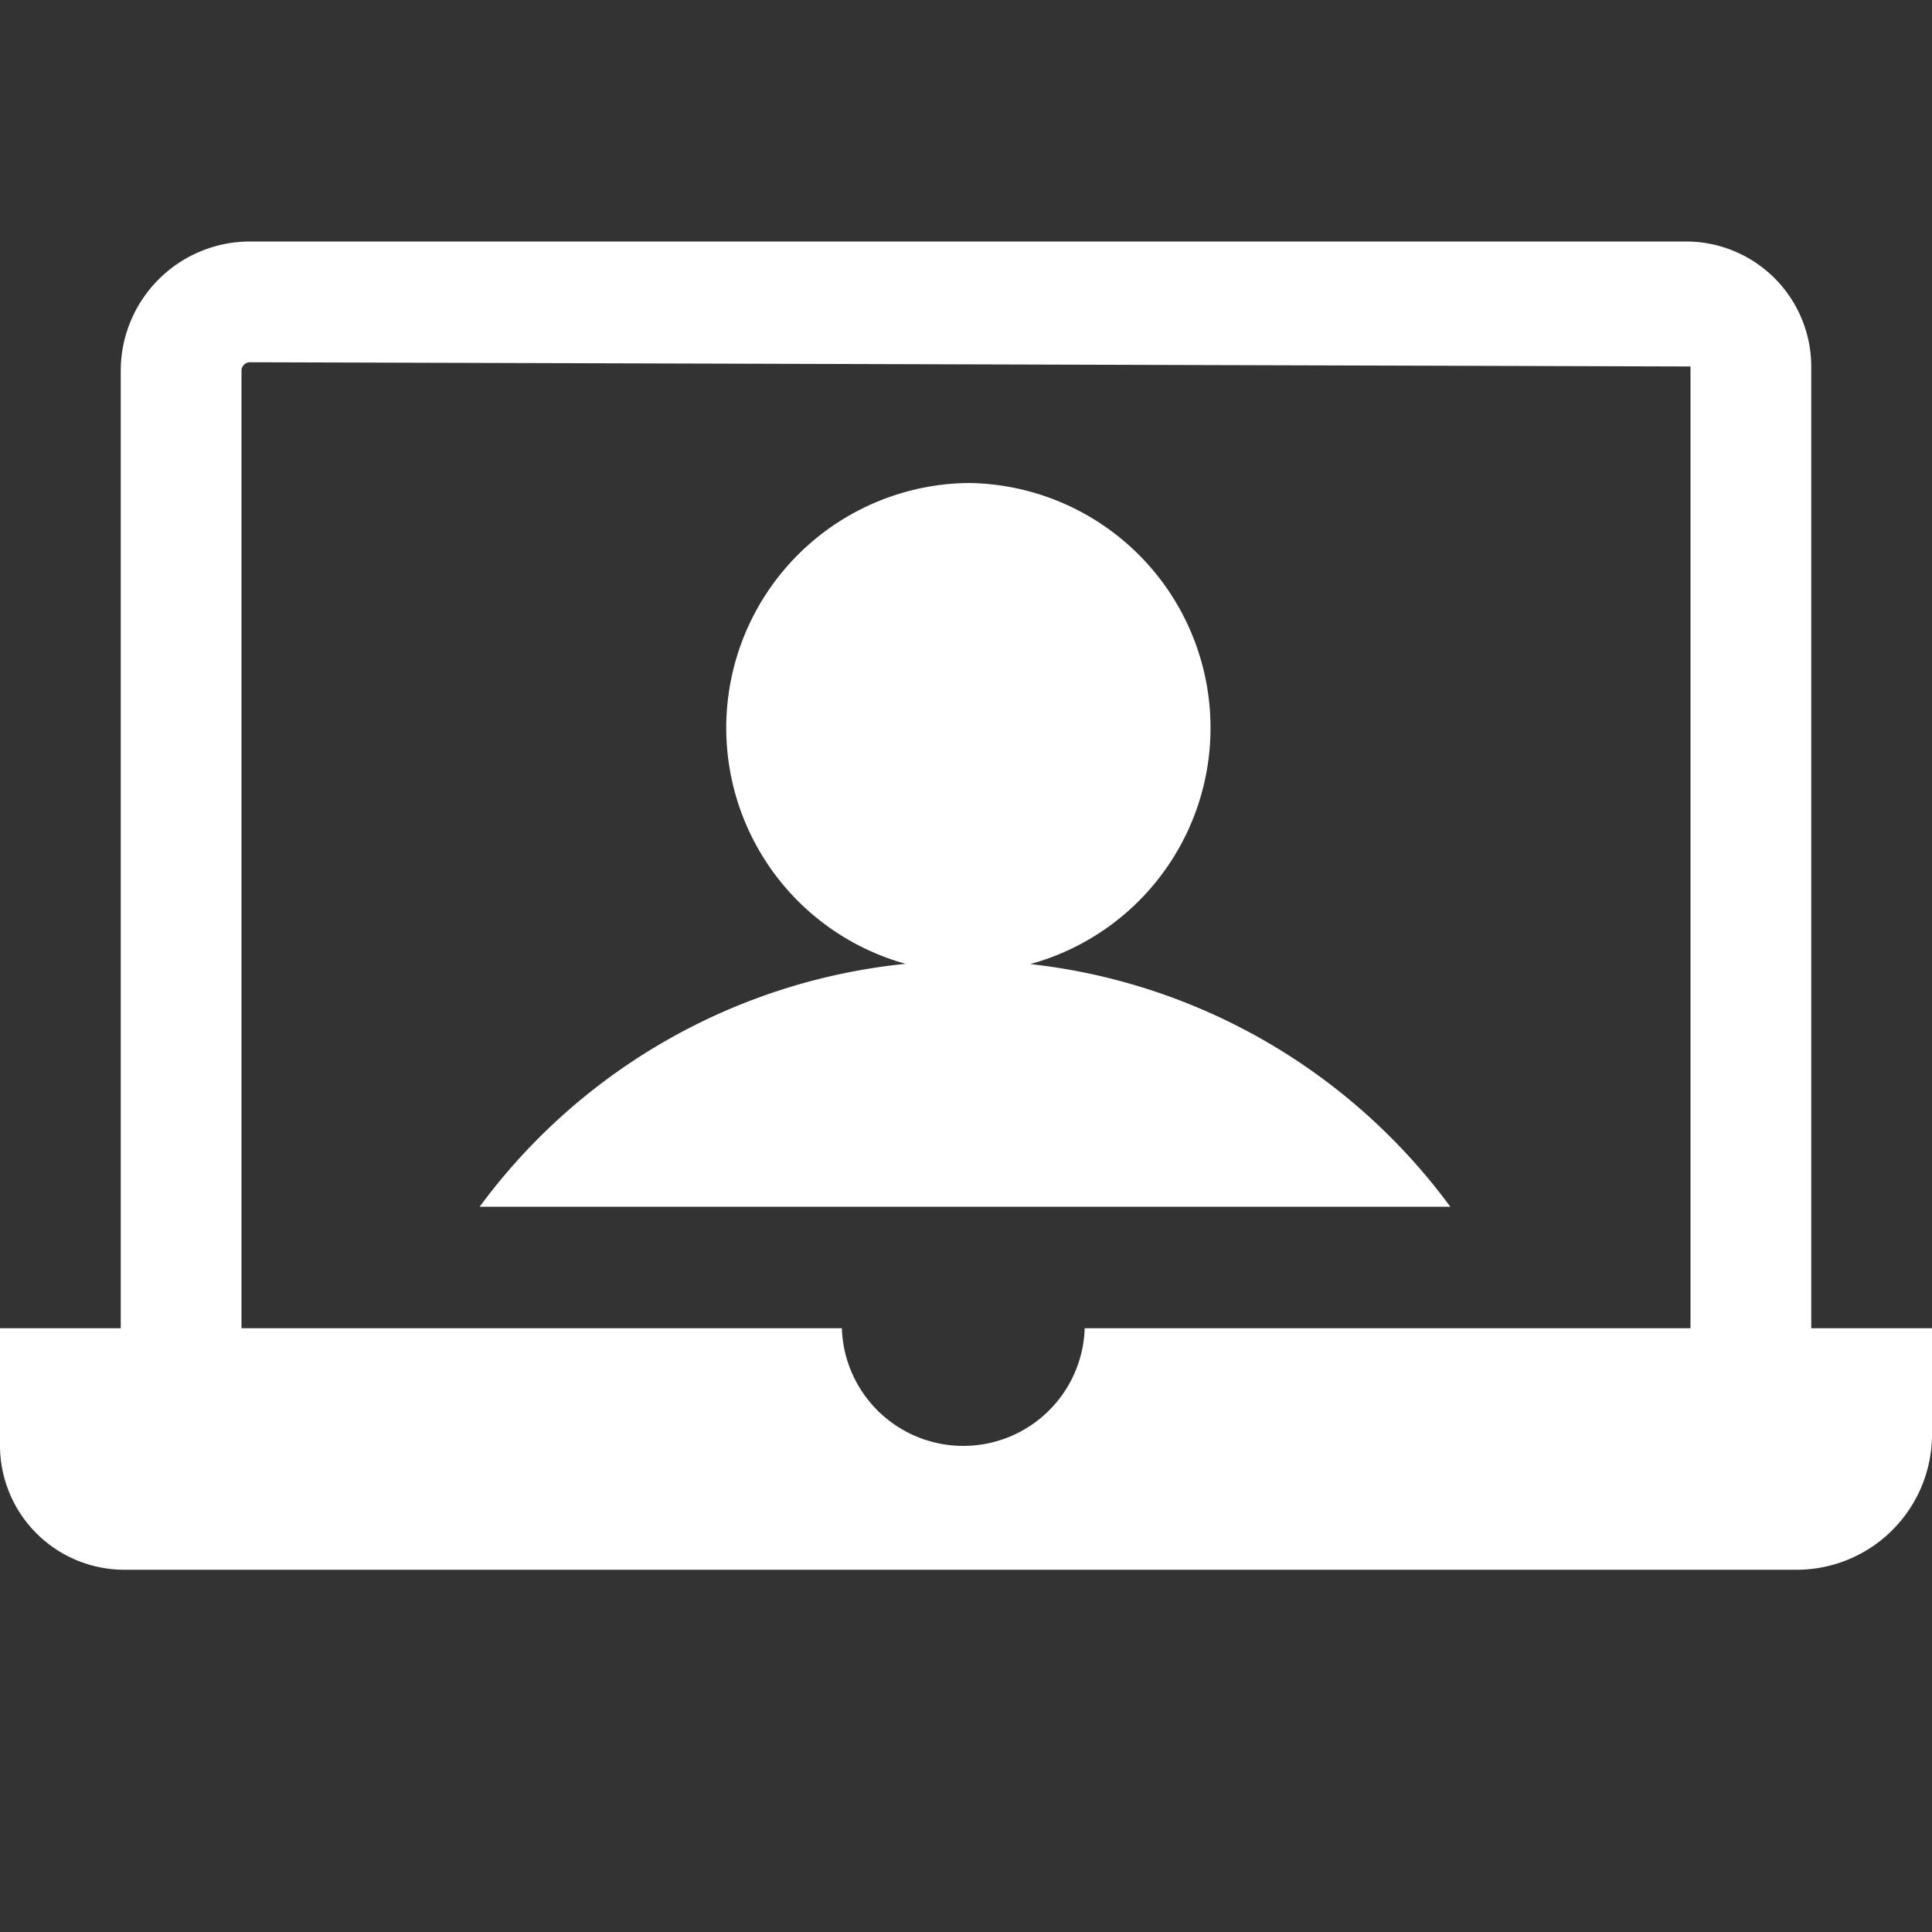 <svg xmlns="http://www.w3.org/2000/svg" width="16" height="16" viewBox="0 0 16 16"><rect x="0" y="0" width="16" height="16" fill="#333333" stroke="none"/><defs><style>.a{fill:none;}.b{fill:#fff;}</style></defs><rect class="a" width="16" height="16" transform="translate(0)"/><path class="b" d="M2.07,18.75A1.071,1.071,0,0,0,1,19.82v7.93H0v.971A1.03,1.03,0,0,0,1.03,29.75H14.879A1.121,1.121,0,0,0,16,28.628V27.75H15V19.785a1.037,1.037,0,0,0-1.035-1.035Zm0,1L14,19.785V27.75H8.983a1.006,1.006,0,0,1-2.011,0H2V19.82a.07.07,0,0,1,.07-.07Zm5.953,1A2.028,2.028,0,0,0,7.5,24.732a5.005,5.005,0,0,0-3.528,2.012h2.7c.178,0,.361,0,.547,0H8.881c.122,0,.242,0,.361,0h2.769a5,5,0,0,0-3.479-2.01,2.028,2.028,0,0,0-.509-3.984Z" transform="translate(0 -16.75)"/></svg>